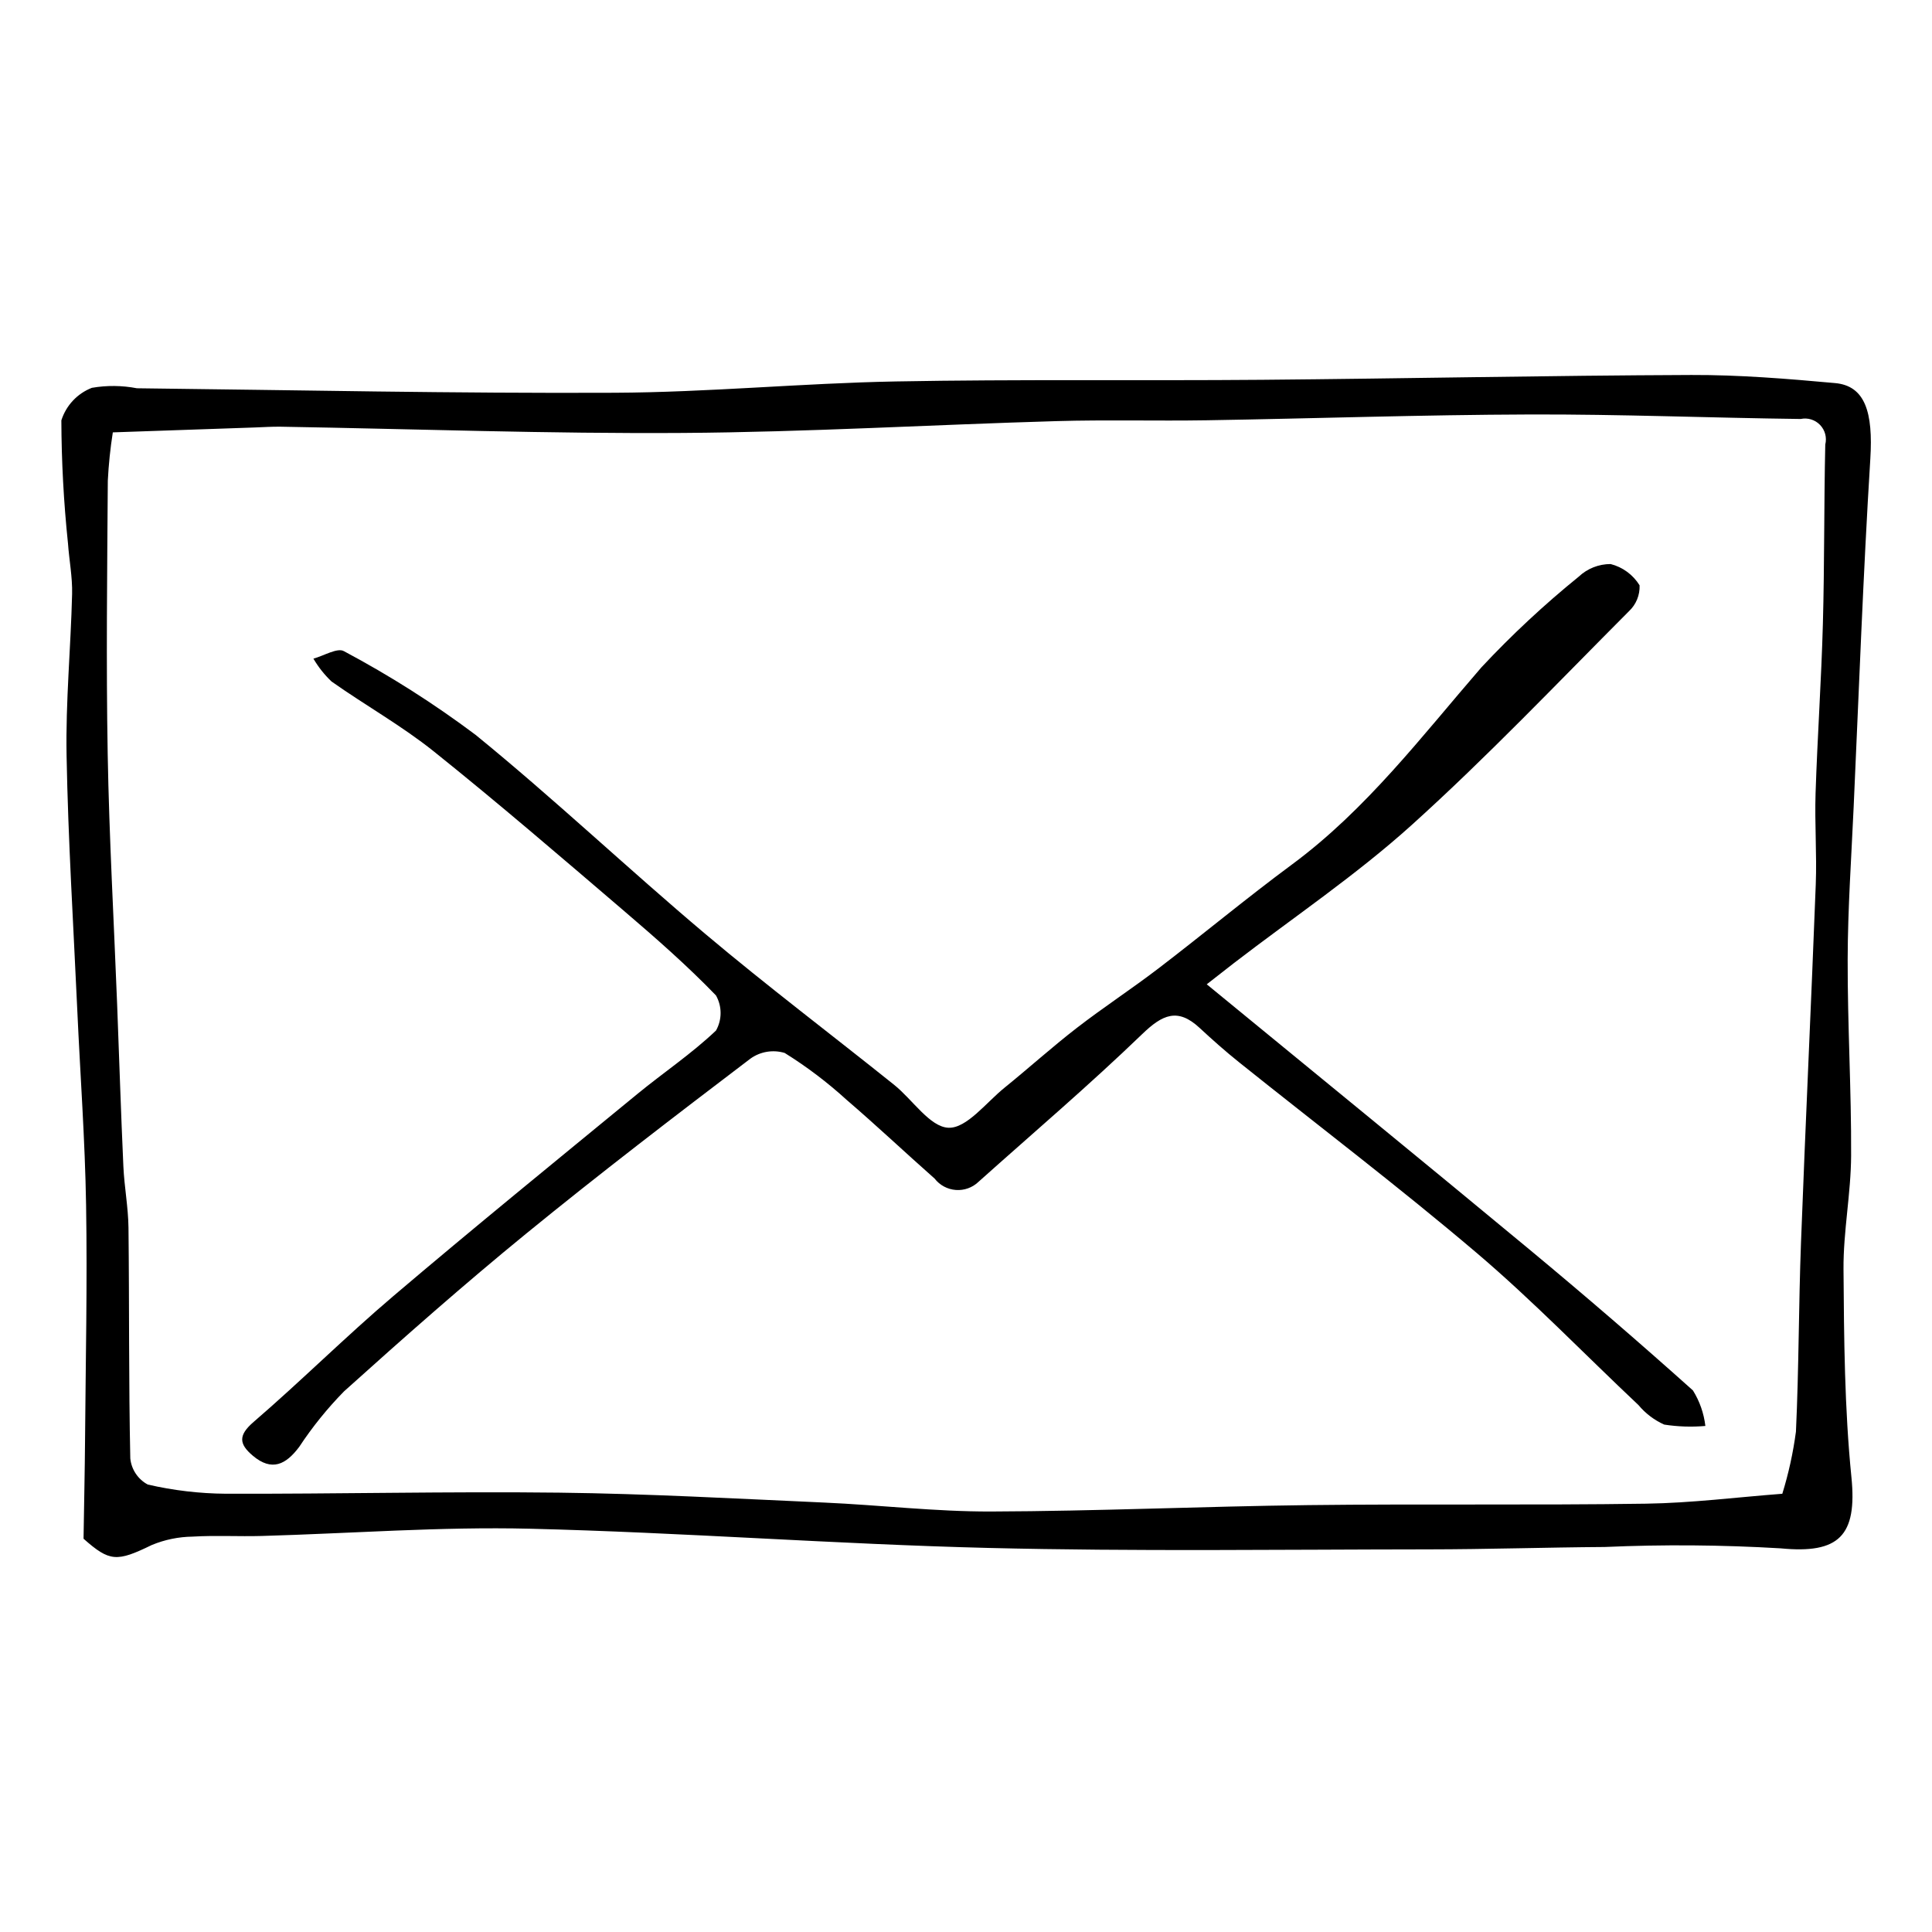 <?xml version="1.0" encoding="UTF-8"?>
<!-- Uploaded to: SVG Repo, www.svgrepo.com, Generator: SVG Repo Mixer Tools -->
<svg fill="#000000" width="800px" height="800px" version="1.1" viewBox="144 144 512 512" xmlns="http://www.w3.org/2000/svg">
 <g>
  <path d="m166.14 551.78c0.156-10.012 0.336-18.059 0.398-26.109 0.156-20.746 0.621-41.5 0.277-62.242-0.281-17.332-1.559-34.648-2.344-51.973-1.02-22.406-2.418-44.805-2.828-67.219-0.262-14.262 1.113-28.547 1.465-42.828 0.109-4.488-0.785-8.992-1.098-13.496l-0.004-0.004c-1.125-10.801-1.711-21.652-1.746-32.512 1.254-3.945 4.219-7.109 8.074-8.617 3.957-0.688 8.004-0.648 11.949 0.113 42.207 0.477 84.414 1.391 126.62 1.191 24.812-0.117 49.605-2.531 74.422-2.996 32.398-0.605 64.812-0.164 97.219-0.438 37.895-0.32 75.785-1.137 113.68-1.277 12.699-0.047 25.434 0.996 38.098 2.148 7.969 0.723 10.098 7.762 9.332 20.078-1.906 30.734-3.019 61.516-4.418 92.281-0.609 13.449-1.551 26.902-1.586 40.352-0.047 17.348 1 34.699 0.914 52.043-0.047 10.031-2.09 20.062-2.016 30.086 0.133 18.383 0.266 36.848 2.098 55.109 1.562 15.559-3.316 20.363-18.773 18.855-15.516-0.922-31.074-1.043-46.605-0.359-15.57 0.105-31.141 0.617-46.707 0.629-38.852 0.035-77.723 0.574-116.55-0.375-40.551-0.992-81.055-4.109-121.61-5.094-23.648-0.574-47.355 1.25-71.039 1.922-6.086 0.172-12.191-0.191-18.262 0.168l0.004 0.004c-3.734 0.039-7.426 0.793-10.879 2.223-9.277 4.516-11.16 4.473-18.082-1.664zm7.758-293.2c-0.668 4.246-1.113 8.527-1.328 12.824-0.164 24.121-0.457 48.246-0.031 72.359 0.391 22.148 1.648 44.281 2.504 66.422 0.555 14.305 1 28.617 1.652 42.918 0.246 5.438 1.297 10.855 1.355 16.289 0.23 20.383 0.047 40.773 0.48 61.152h0.004c0.309 2.914 2.039 5.484 4.617 6.871 6.785 1.57 13.723 2.387 20.684 2.438 29.445 0.082 58.895-0.633 88.336-0.285 23.414 0.277 46.824 1.582 70.227 2.625 14.758 0.656 29.504 2.418 44.25 2.371 28.023-0.09 56.043-1.359 84.07-1.695 29.82-0.355 59.652 0.059 89.469-0.379 12.082-0.176 24.148-1.715 36.148-2.629h-0.004c1.664-5.379 2.871-10.887 3.613-16.465 0.781-16.688 0.711-33.414 1.34-50.113 1.188-31.645 2.707-63.273 3.914-94.918 0.305-8.047-0.312-16.129-0.051-24.18 0.488-14.961 1.531-29.906 1.938-44.871 0.434-15.832 0.281-31.68 0.633-47.516v0.004c0.465-1.855-0.055-3.816-1.383-5.195-1.324-1.375-3.266-1.973-5.137-1.574-23.934-0.293-47.867-1.273-71.797-1.195-28.535 0.09-57.07 1.074-85.609 1.539-13.273 0.215-26.562-0.164-39.832 0.223-33.004 0.957-66 2.914-99.004 3.133-35.5 0.238-71.008-1.051-106.51-1.652-2.312-0.039-4.633 0.125-6.945 0.203-12.305 0.426-24.602 0.848-37.602 1.297z"/>
  <path d="m463.8 404.85c29.461 24.188 57.602 47.121 85.539 70.297 14.668 12.168 29.102 24.609 43.305 37.332 1.781 2.856 2.906 6.07 3.297 9.414-3.641 0.32-7.301 0.195-10.91-0.363-2.633-1.184-4.965-2.949-6.812-5.164-14.297-13.465-27.969-27.656-42.914-40.352-20.504-17.422-41.973-33.707-62.98-50.535-3.598-2.879-7.051-5.949-10.43-9.086-5.793-5.375-9.828-3.527-15.191 1.645-14.023 13.52-28.879 26.176-43.406 39.172v0.004c-1.609 1.531-3.789 2.309-6 2.141-2.215-0.164-4.254-1.262-5.613-3.016-7.801-6.894-15.379-14.047-23.277-20.828v0.004c-5.094-4.652-10.605-8.828-16.461-12.473-3.106-0.934-6.465-0.371-9.094 1.523-19.977 15.188-39.922 30.445-59.359 46.316-16.48 13.457-32.445 27.559-48.262 41.793l-0.004-0.004c-4.441 4.523-8.434 9.465-11.926 14.758-3.492 4.668-7.238 6.633-12.312 2.34-3.644-3.082-3.906-5.383 0.223-8.941 12.586-10.844 24.383-22.609 37.043-33.367 21.301-18.102 42.988-35.746 64.59-53.492 6.926-5.688 14.441-10.715 20.902-16.867h0.004c1.625-2.887 1.621-6.418-0.012-9.301-7.602-7.875-15.875-15.133-24.211-22.262-16.719-14.297-33.395-28.656-50.562-42.402-8.512-6.816-18.156-12.207-27.09-18.52v0.004c-1.887-1.789-3.508-3.832-4.82-6.074 2.746-0.738 6.367-2.981 8.094-1.973h0.004c12.172 6.477 23.828 13.883 34.863 22.16 20.824 16.953 40.363 35.469 60.906 52.777 16.312 13.746 33.359 26.621 50.016 39.969 4.918 3.941 9.496 11.207 14.43 11.387 4.816 0.176 9.965-6.668 14.828-10.602 6.453-5.219 12.625-10.801 19.188-15.871 7.055-5.453 14.543-10.34 21.625-15.758 11.867-9.078 23.363-18.652 35.371-27.531 19.727-14.586 34.34-33.918 50.176-52.211v-0.004c8.039-8.605 16.668-16.648 25.816-24.062 2.289-2.156 5.316-3.356 8.461-3.348 3.191 0.812 5.945 2.836 7.672 5.641 0.105 2.59-0.926 5.098-2.824 6.867-19.016 19.078-37.605 38.645-57.59 56.668-14.711 13.266-31.305 24.441-47.059 36.551-1.547 1.188-3.078 2.402-7.231 5.644z"/>
 </g>
</svg>